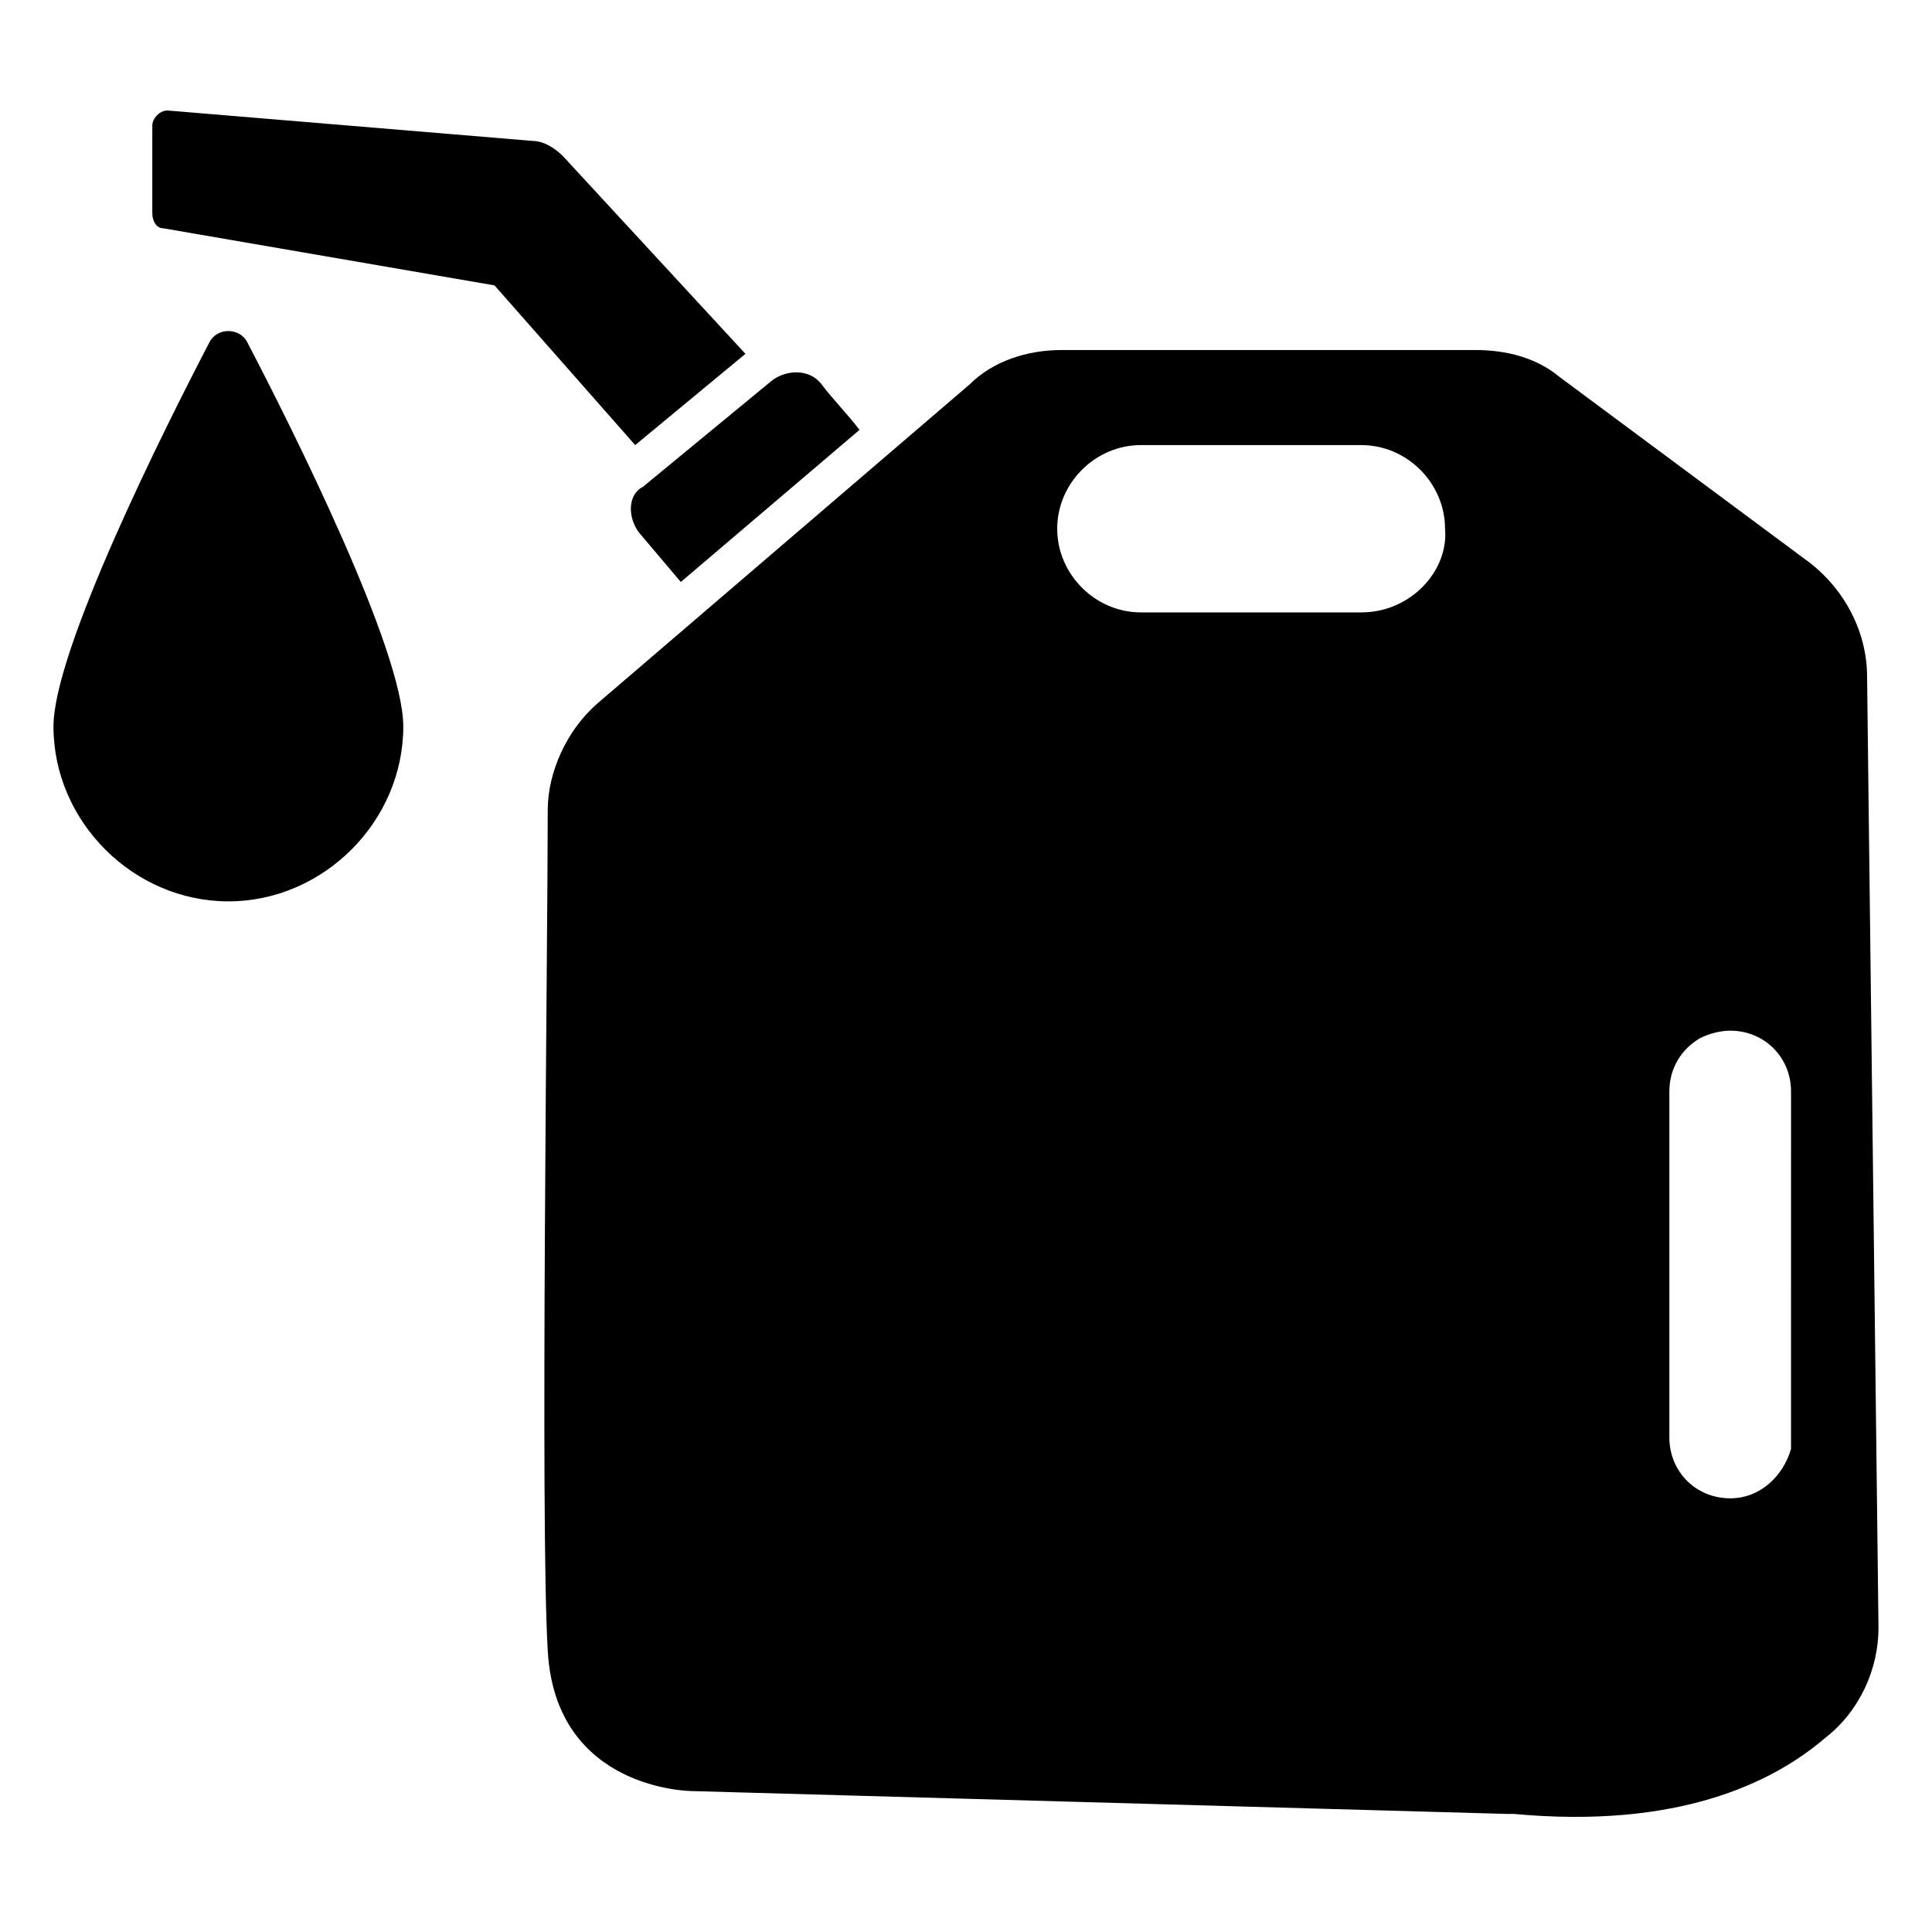 <?xml version="1.0" encoding="UTF-8"?>
<!-- Uploaded to: SVG Repo, www.svgrepo.com, Generator: SVG Repo Mixer Tools -->
<svg fill="#000000" width="800px" height="800px" version="1.1" viewBox="144 144 512 512" xmlns="http://www.w3.org/2000/svg">
 <g>
  <path d="m341.55 237.77-48.367-52.395c-2.016-2.016-5.039-4.031-8.062-4.031l-96.727-8.062c-2.016 0-4.031 2.016-4.031 4.031v23.176c0 2.016 1.008 4.031 3.023 4.031l87.664 15.113 37.281 42.32z"/>
  <path d="m313.34 285.13 11.082 13.098 47.359-40.305c-3.023-4.031-7.055-8.062-10.078-12.09-3.023-4.031-9.07-4.031-13.098-1.008l-34.258 28.215c-4.031 2.016-4.031 8.059-1.008 12.09z"/>
  <path d="m638.8 323.42c0-12.09-6.047-23.176-15.113-30.23l-66.504-49.375c-6.047-5.039-14.105-7.055-22.168-7.055l-109.83 0.008c-9.07 0-18.137 3.023-24.184 9.07l-98.746 84.641c-8.062 7.055-13.098 18.137-13.098 28.215 0 36.273-2.016 189.43 0 222.68 2.016 37.281 38.289 37.281 38.289 37.281l215.63 6.047h2.016c43.328 4.031 68.52-8.062 82.625-20.152 9.07-7.055 14.105-18.137 14.105-29.223zm-134.02-17.129h-58.441c-12.09 0-22.168-10.078-22.168-22.168s10.078-22.168 22.168-22.168h58.441c12.09 0 22.168 10.078 22.168 22.168 1.008 11.086-9.066 22.168-22.168 22.168zm113.86 217.65v2.016 2.016c-2.016 7.055-8.062 13.098-16.121 13.098-9.07 0-16.121-7.055-16.121-16.121v-91.691c0-6.047 3.023-11.082 8.062-14.105 2.016-1.008 5.039-2.016 8.062-2.016 9.07 0 16.121 7.055 16.121 16.121z"/>
  <path d="m199.48 234.75c-12.09 23.176-41.309 81.617-41.309 101.77 0 25.191 21.16 46.352 46.352 46.352 25.191 0 46.352-21.16 46.352-46.352 0-20.152-29.223-78.594-41.312-101.77-2.019-4.031-8.066-4.031-10.082 0z"/>
 </g>
</svg>